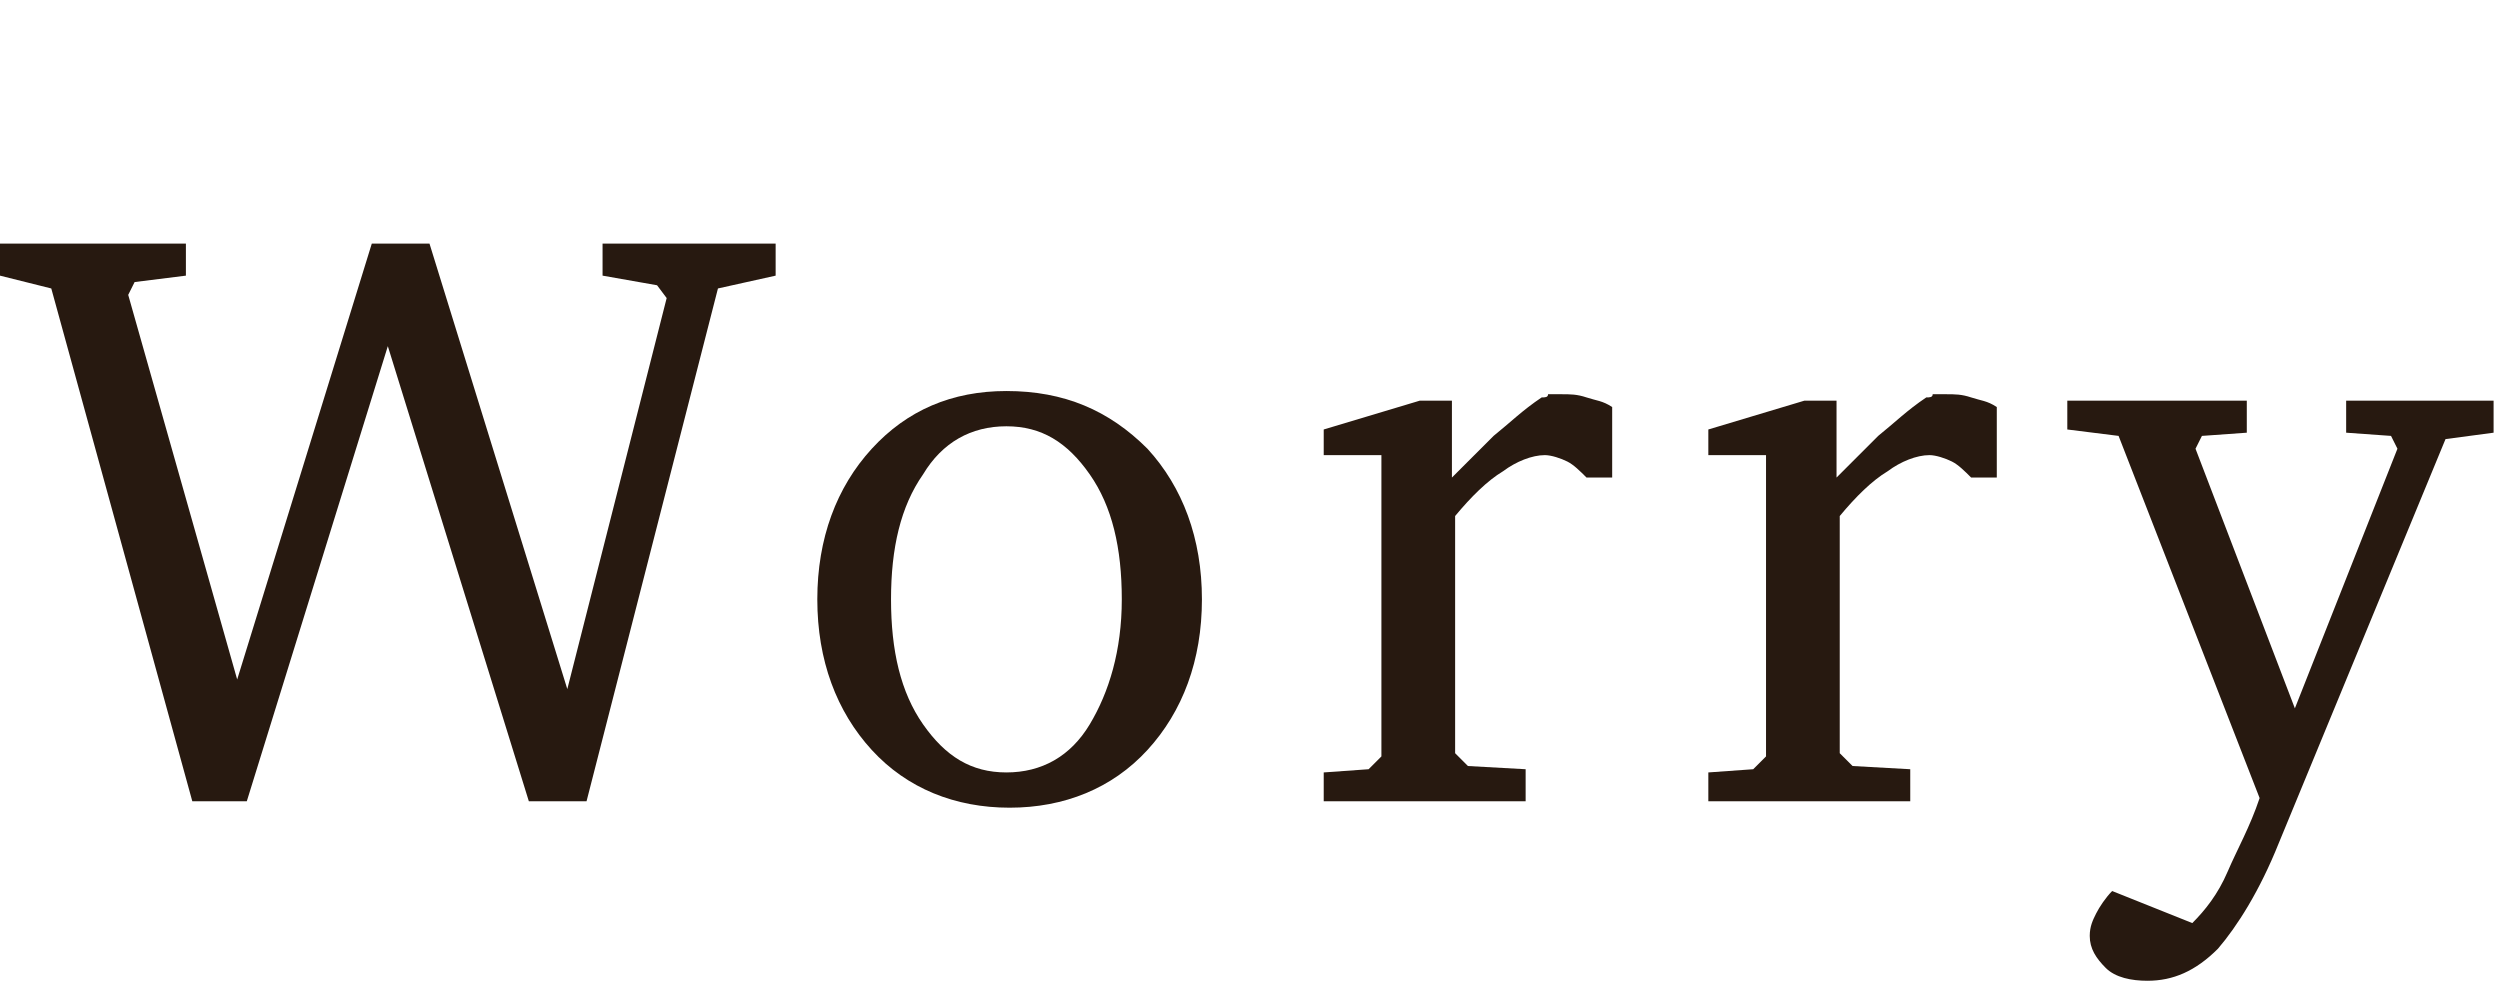 <?xml version="1.0" encoding="utf-8"?>
<!-- Generator: Adobe Illustrator 26.0.3, SVG Export Plug-In . SVG Version: 6.00 Build 0)  -->
<svg version="1.1" id="レイヤー_1" xmlns="http://www.w3.org/2000/svg" xmlns:xlink="http://www.w3.org/1999/xlink" x="0px"
	 y="0px" viewBox="0 0 78 31" style="enable-background:new 0 0 78 31;" xml:space="preserve">
<style type="text/css">
	.st0{enable-background:new    ;}
	.st1{fill:#271910;}
</style>
<g class="st0">
	<path class="st1" d="M6,25L1.6,9L0,8.6v-1h5.8v1L4.2,8.8L4,9.2l3.4,12l4.2-13.6h1.8l4.3,13.9l3.1-12.2l-0.3-0.4l-1.7-0.3v-1h5.4v1
		L22.4,9l-4.1,16h-1.8l-4.4-14.2L7.7,25H6z"/>
	<path class="st1" d="M31.4,12.2c1.8,0,3.2,0.6,4.4,1.8c1.1,1.2,1.7,2.8,1.7,4.7s-0.6,3.5-1.7,4.7c-1.1,1.2-2.6,1.8-4.3,1.8
		s-3.2-0.6-4.3-1.8s-1.7-2.8-1.7-4.7s0.6-3.5,1.7-4.7S29.7,12.2,31.4,12.2z M31.4,13.3c-1.1,0-2,0.5-2.6,1.5c-0.7,1-1,2.3-1,3.9
		s0.3,2.9,1,3.9c0.7,1,1.5,1.5,2.6,1.5c1.1,0,2-0.5,2.6-1.5s1-2.3,1-3.9c0-1.6-0.3-2.9-1-3.9S32.5,13.3,31.4,13.3z"/>
	<path class="st1" d="M41.3,25v-0.9l1.4-0.1l0.4-0.4v-9.4h-1.8v-0.8l3-0.9h1v2.4c0.4-0.4,0.9-0.9,1.3-1.3c0.5-0.4,0.9-0.8,1.5-1.2
		c0.1,0,0.2,0,0.2-0.1c0.1,0,0.2,0,0.4,0c0.3,0,0.5,0,0.8,0.1c0.3,0.1,0.5,0.1,0.8,0.3v2.2h-0.8c-0.2-0.2-0.4-0.4-0.6-0.5
		c-0.2-0.1-0.5-0.2-0.7-0.2c-0.4,0-0.9,0.2-1.3,0.5c-0.5,0.3-1,0.8-1.5,1.4v7.4l0.4,0.4l1.8,0.1V25H41.3z"/>
	<path class="st1" d="M53.3,25v-0.9l1.4-0.1l0.4-0.4v-9.4h-1.8v-0.8l3-0.9h1v2.4c0.4-0.4,0.9-0.9,1.3-1.3c0.5-0.4,0.9-0.8,1.5-1.2
		c0.1,0,0.2,0,0.2-0.1c0.1,0,0.2,0,0.4,0c0.3,0,0.5,0,0.8,0.1c0.3,0.1,0.5,0.1,0.8,0.3v2.2h-0.8c-0.2-0.2-0.4-0.4-0.6-0.5
		c-0.2-0.1-0.5-0.2-0.7-0.2c-0.4,0-0.9,0.2-1.3,0.5c-0.5,0.3-1,0.8-1.5,1.4v7.4l0.4,0.4l1.8,0.1V25H53.3z"/>
	<path class="st1" d="M64.5,12.5h5.6v1l-1.4,0.1L68.5,14l3.1,8.1l3.2-8.1l-0.2-0.4l-1.4-0.1v-1h4.6v1l-1.5,0.2l-5.2,12.6
		c-0.6,1.5-1.3,2.6-1.9,3.3c-0.7,0.7-1.4,1-2.2,1c-0.5,0-1-0.1-1.3-0.4c-0.3-0.3-0.5-0.6-0.5-1c0-0.3,0.1-0.5,0.2-0.7
		s0.3-0.5,0.5-0.7l2.5,1c0.4-0.4,0.8-0.9,1.1-1.6s0.7-1.4,1-2.3l-4.4-11.3l-1.6-0.2V12.5z"/>
</g>
</svg>
